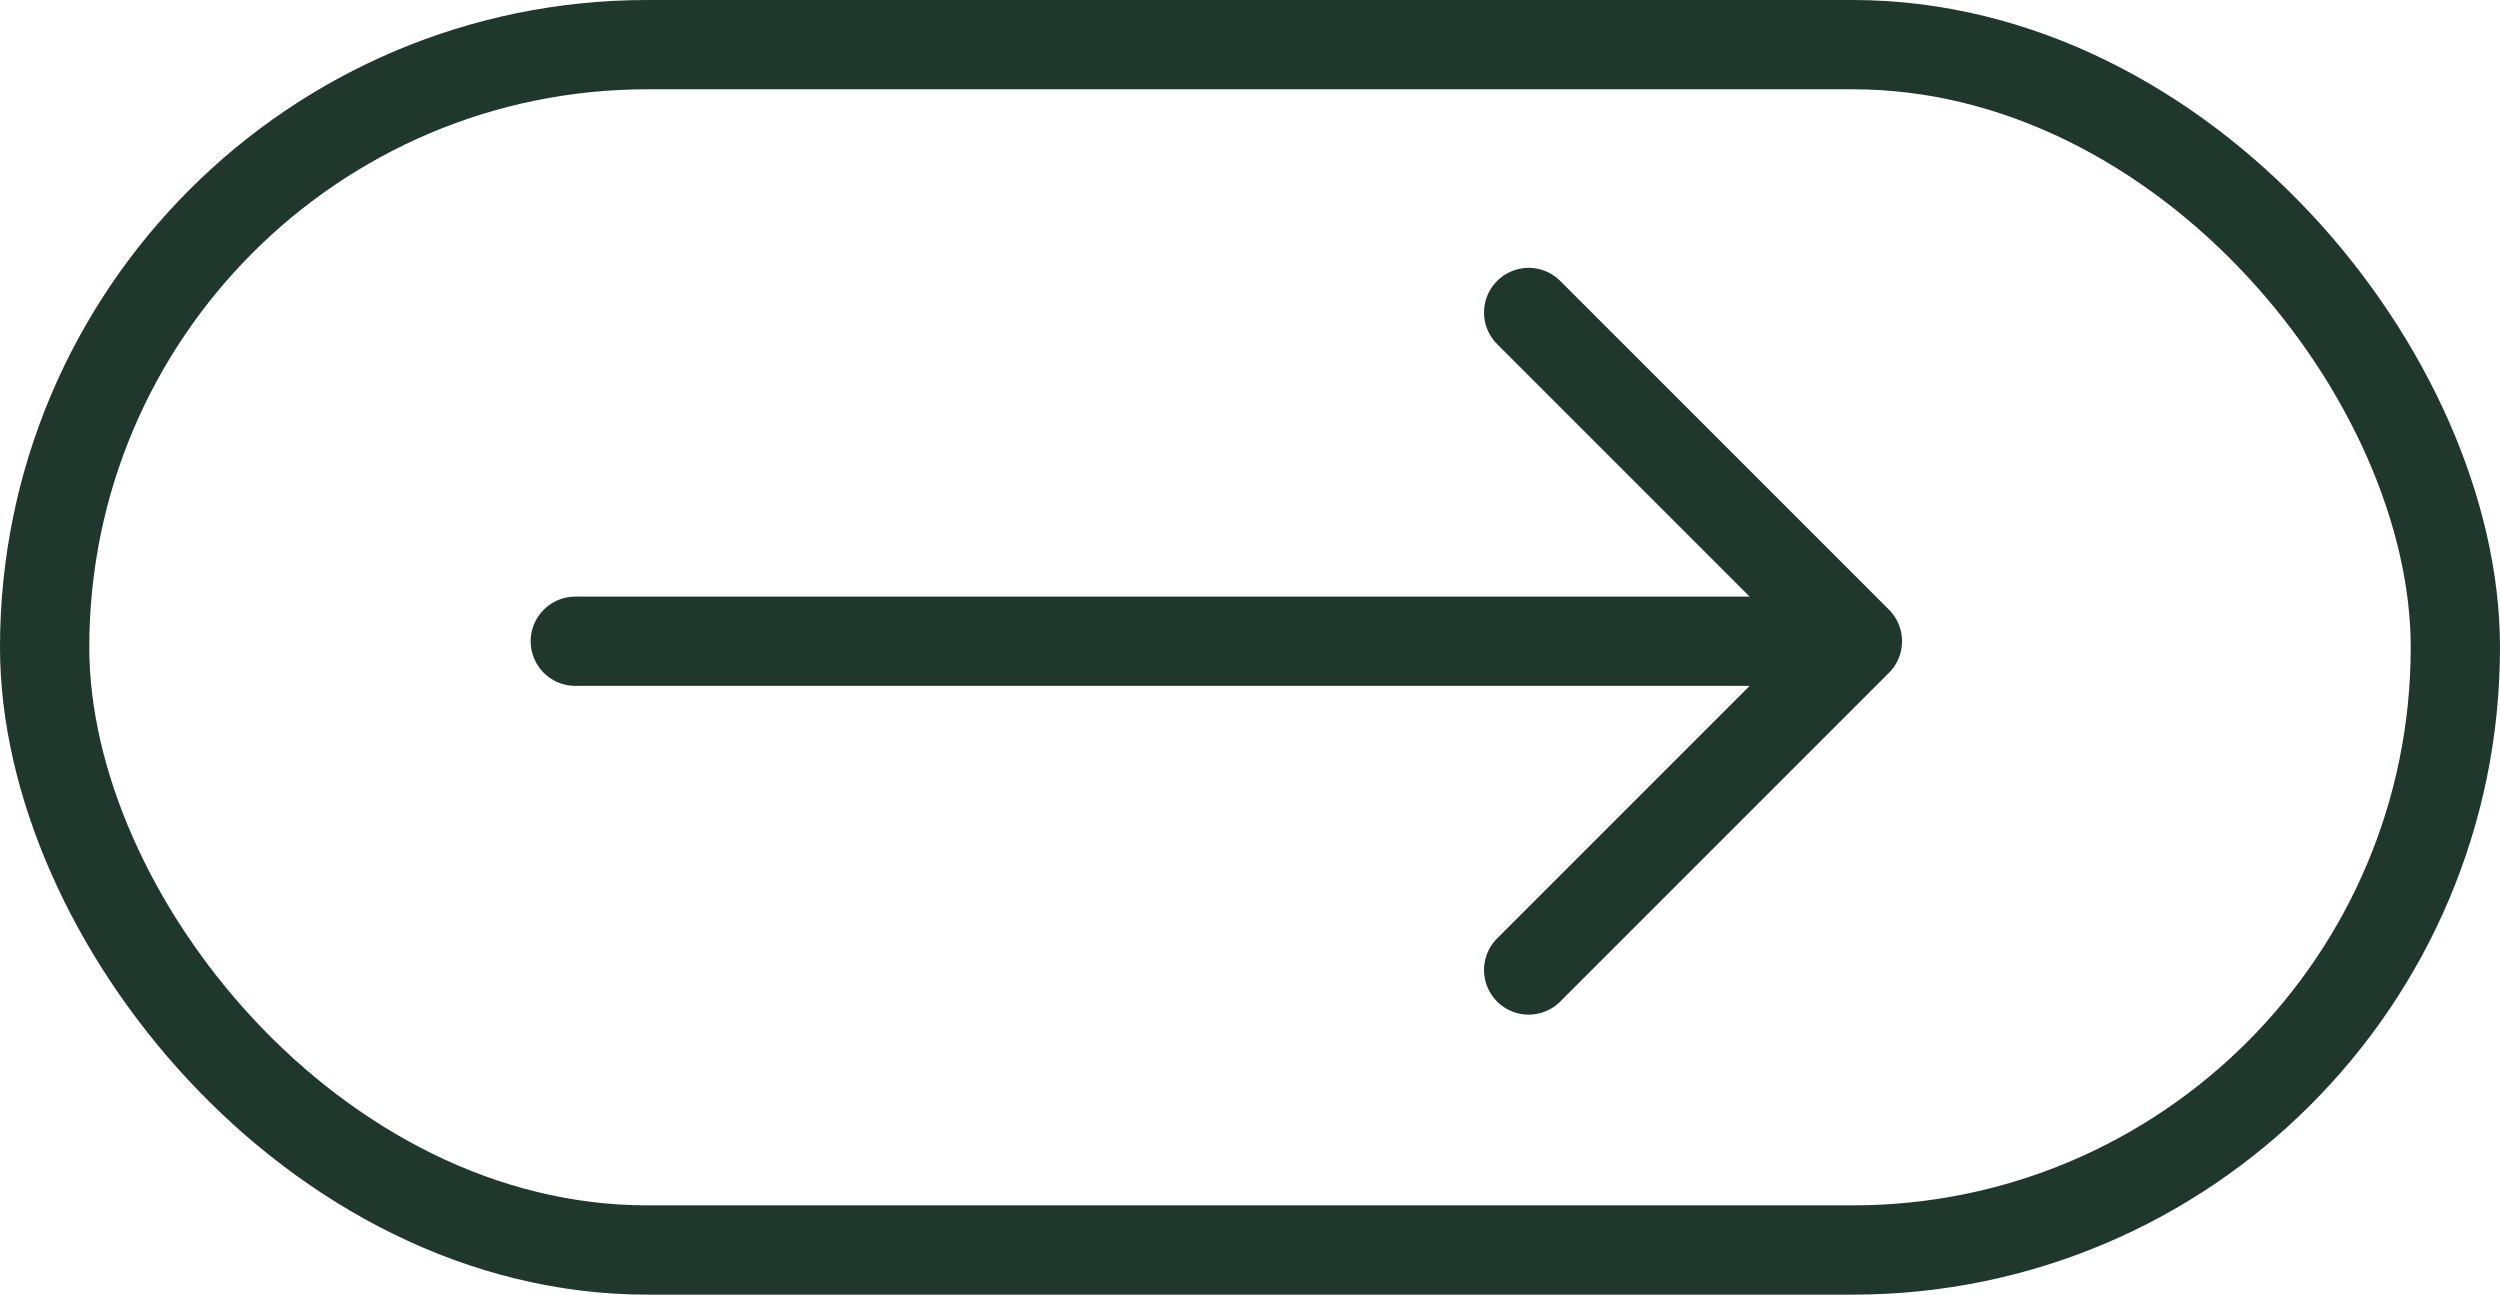 <svg xmlns="http://www.w3.org/2000/svg" width="56" height="29"><g fill="none" stroke="#20372e" stroke-linecap="round" stroke-width="2"><g stroke-linejoin="round"><rect width="56" height="29" rx="14.5" stroke="none"/><rect x="1" y="1" width="54" height="27" rx="13.5"/></g><path d="M40.869 14.364H12.887M34.242 7l7.364 7.364M41.606 14.364l-7.364 7.364"/></g></svg>